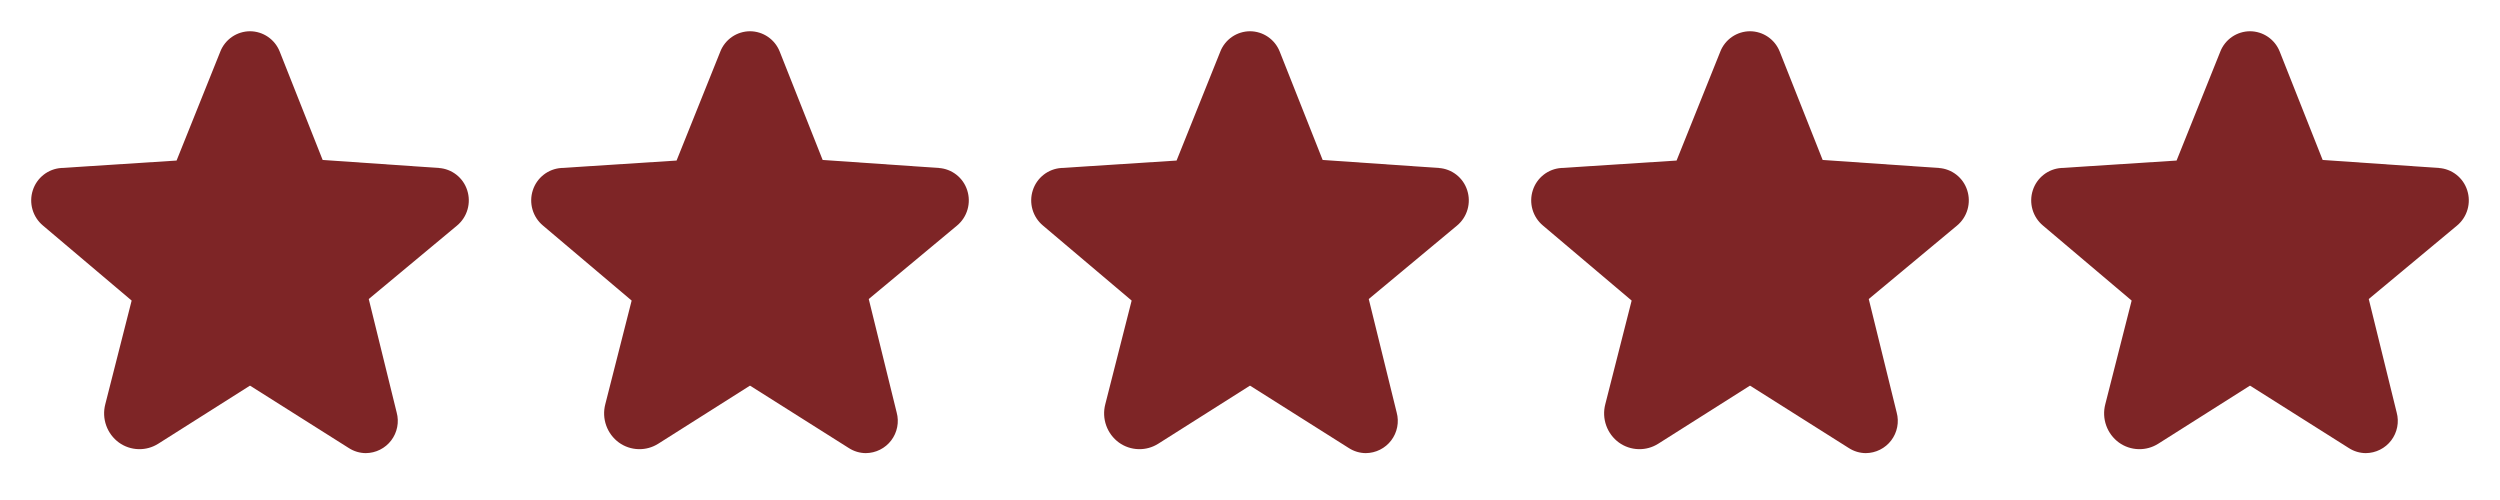 <svg width="100" height="20" viewBox="0 0 100 20" fill="none" xmlns="http://www.w3.org/2000/svg">
<path d="M18.688 7.609C18.609 7.363 18.459 7.147 18.255 6.988C18.051 6.829 17.805 6.735 17.547 6.719L12.906 6.398L11.188 2.062C11.094 1.824 10.93 1.619 10.719 1.474C10.507 1.329 10.257 1.251 10 1.25C9.744 1.251 9.493 1.329 9.281 1.474C9.07 1.619 8.906 1.824 8.813 2.062L7.063 6.422L2.453 6.719C2.196 6.736 1.949 6.83 1.746 6.989C1.543 7.148 1.392 7.364 1.313 7.609C1.231 7.859 1.227 8.127 1.299 8.379C1.371 8.631 1.518 8.855 1.719 9.023L5.266 12.023L4.211 16.172C4.138 16.453 4.151 16.749 4.249 17.022C4.346 17.295 4.524 17.532 4.758 17.703C4.985 17.866 5.256 17.958 5.536 17.966C5.816 17.975 6.091 17.899 6.328 17.75L9.992 15.43H10.008L13.953 17.922C14.156 18.053 14.392 18.124 14.633 18.125C14.83 18.123 15.024 18.077 15.2 17.988C15.376 17.9 15.53 17.773 15.649 17.616C15.768 17.459 15.85 17.277 15.888 17.083C15.926 16.89 15.919 16.69 15.867 16.5L14.75 11.961L18.281 9.023C18.483 8.855 18.629 8.631 18.701 8.379C18.774 8.127 18.769 7.859 18.688 7.609Z" fill="#7E2526"/>
<path d="M38.688 7.609C38.609 7.363 38.459 7.147 38.255 6.988C38.051 6.829 37.805 6.735 37.547 6.719L32.906 6.398L31.188 2.062C31.094 1.824 30.93 1.619 30.719 1.474C30.507 1.329 30.257 1.251 30 1.25C29.744 1.251 29.493 1.329 29.281 1.474C29.07 1.619 28.906 1.824 28.813 2.062L27.063 6.422L22.453 6.719C22.196 6.736 21.949 6.83 21.746 6.989C21.543 7.148 21.392 7.364 21.313 7.609C21.231 7.859 21.227 8.127 21.299 8.379C21.371 8.631 21.518 8.855 21.719 9.023L25.266 12.023L24.211 16.172C24.138 16.453 24.151 16.749 24.249 17.022C24.346 17.295 24.524 17.532 24.758 17.703C24.985 17.866 25.256 17.958 25.536 17.966C25.816 17.975 26.091 17.899 26.328 17.75L29.992 15.43H30.008L33.953 17.922C34.156 18.053 34.392 18.124 34.633 18.125C34.83 18.123 35.024 18.077 35.2 17.988C35.376 17.9 35.53 17.773 35.649 17.616C35.768 17.459 35.85 17.277 35.888 17.083C35.926 16.89 35.919 16.69 35.867 16.5L34.75 11.961L38.281 9.023C38.483 8.855 38.629 8.631 38.701 8.379C38.774 8.127 38.769 7.859 38.688 7.609Z" fill="#7E2526"/>
<path d="M58.688 7.609C58.609 7.363 58.459 7.147 58.255 6.988C58.051 6.829 57.805 6.735 57.547 6.719L52.906 6.398L51.188 2.062C51.094 1.824 50.93 1.619 50.719 1.474C50.507 1.329 50.257 1.251 50 1.25C49.744 1.251 49.493 1.329 49.281 1.474C49.07 1.619 48.906 1.824 48.813 2.062L47.063 6.422L42.453 6.719C42.196 6.736 41.949 6.83 41.746 6.989C41.543 7.148 41.392 7.364 41.313 7.609C41.231 7.859 41.227 8.127 41.299 8.379C41.371 8.631 41.518 8.855 41.719 9.023L45.266 12.023L44.211 16.172C44.138 16.453 44.151 16.749 44.249 17.022C44.346 17.295 44.524 17.532 44.758 17.703C44.985 17.866 45.256 17.958 45.536 17.966C45.816 17.975 46.091 17.899 46.328 17.75L49.992 15.43H50.008L53.953 17.922C54.156 18.053 54.392 18.124 54.633 18.125C54.83 18.123 55.024 18.077 55.2 17.988C55.376 17.9 55.53 17.773 55.649 17.616C55.768 17.459 55.85 17.277 55.888 17.083C55.926 16.89 55.919 16.69 55.867 16.5L54.75 11.961L58.281 9.023C58.483 8.855 58.629 8.631 58.701 8.379C58.774 8.127 58.769 7.859 58.688 7.609Z" fill="#7E2526"/>
<path d="M78.688 7.609C78.609 7.363 78.459 7.147 78.255 6.988C78.051 6.829 77.805 6.735 77.547 6.719L72.906 6.398L71.188 2.062C71.094 1.824 70.93 1.619 70.719 1.474C70.507 1.329 70.257 1.251 70 1.25C69.744 1.251 69.493 1.329 69.281 1.474C69.07 1.619 68.906 1.824 68.813 2.062L67.063 6.422L62.453 6.719C62.196 6.736 61.949 6.83 61.746 6.989C61.543 7.148 61.392 7.364 61.313 7.609C61.231 7.859 61.227 8.127 61.299 8.379C61.371 8.631 61.518 8.855 61.719 9.023L65.266 12.023L64.211 16.172C64.138 16.453 64.151 16.749 64.249 17.022C64.346 17.295 64.524 17.532 64.758 17.703C64.985 17.866 65.256 17.958 65.536 17.966C65.816 17.975 66.091 17.899 66.328 17.75L69.992 15.43H70.008L73.953 17.922C74.156 18.053 74.392 18.124 74.633 18.125C74.83 18.123 75.024 18.077 75.2 17.988C75.376 17.9 75.53 17.773 75.649 17.616C75.768 17.459 75.85 17.277 75.888 17.083C75.926 16.89 75.919 16.69 75.867 16.5L74.75 11.961L78.281 9.023C78.483 8.855 78.629 8.631 78.701 8.379C78.774 8.127 78.769 7.859 78.688 7.609Z" fill="#7E2526"/>
<path d="M98.688 7.609C98.609 7.363 98.459 7.147 98.255 6.988C98.051 6.829 97.805 6.735 97.547 6.719L92.906 6.398L91.188 2.062C91.094 1.824 90.93 1.619 90.719 1.474C90.507 1.329 90.257 1.251 90 1.25C89.744 1.251 89.493 1.329 89.281 1.474C89.07 1.619 88.906 1.824 88.813 2.062L87.063 6.422L82.453 6.719C82.196 6.736 81.949 6.83 81.746 6.989C81.543 7.148 81.392 7.364 81.313 7.609C81.231 7.859 81.227 8.127 81.299 8.379C81.371 8.631 81.518 8.855 81.719 9.023L85.266 12.023L84.211 16.172C84.138 16.453 84.151 16.749 84.249 17.022C84.346 17.295 84.524 17.532 84.758 17.703C84.985 17.866 85.256 17.958 85.536 17.966C85.816 17.975 86.091 17.899 86.328 17.75L89.992 15.43H90.008L93.953 17.922C94.156 18.053 94.392 18.124 94.633 18.125C94.83 18.123 95.024 18.077 95.2 17.988C95.376 17.9 95.53 17.773 95.649 17.616C95.768 17.459 95.85 17.277 95.888 17.083C95.926 16.89 95.919 16.69 95.867 16.5L94.75 11.961L98.281 9.023C98.483 8.855 98.629 8.631 98.701 8.379C98.774 8.127 98.769 7.859 98.688 7.609Z" fill="#7E2526"/>
</svg>
